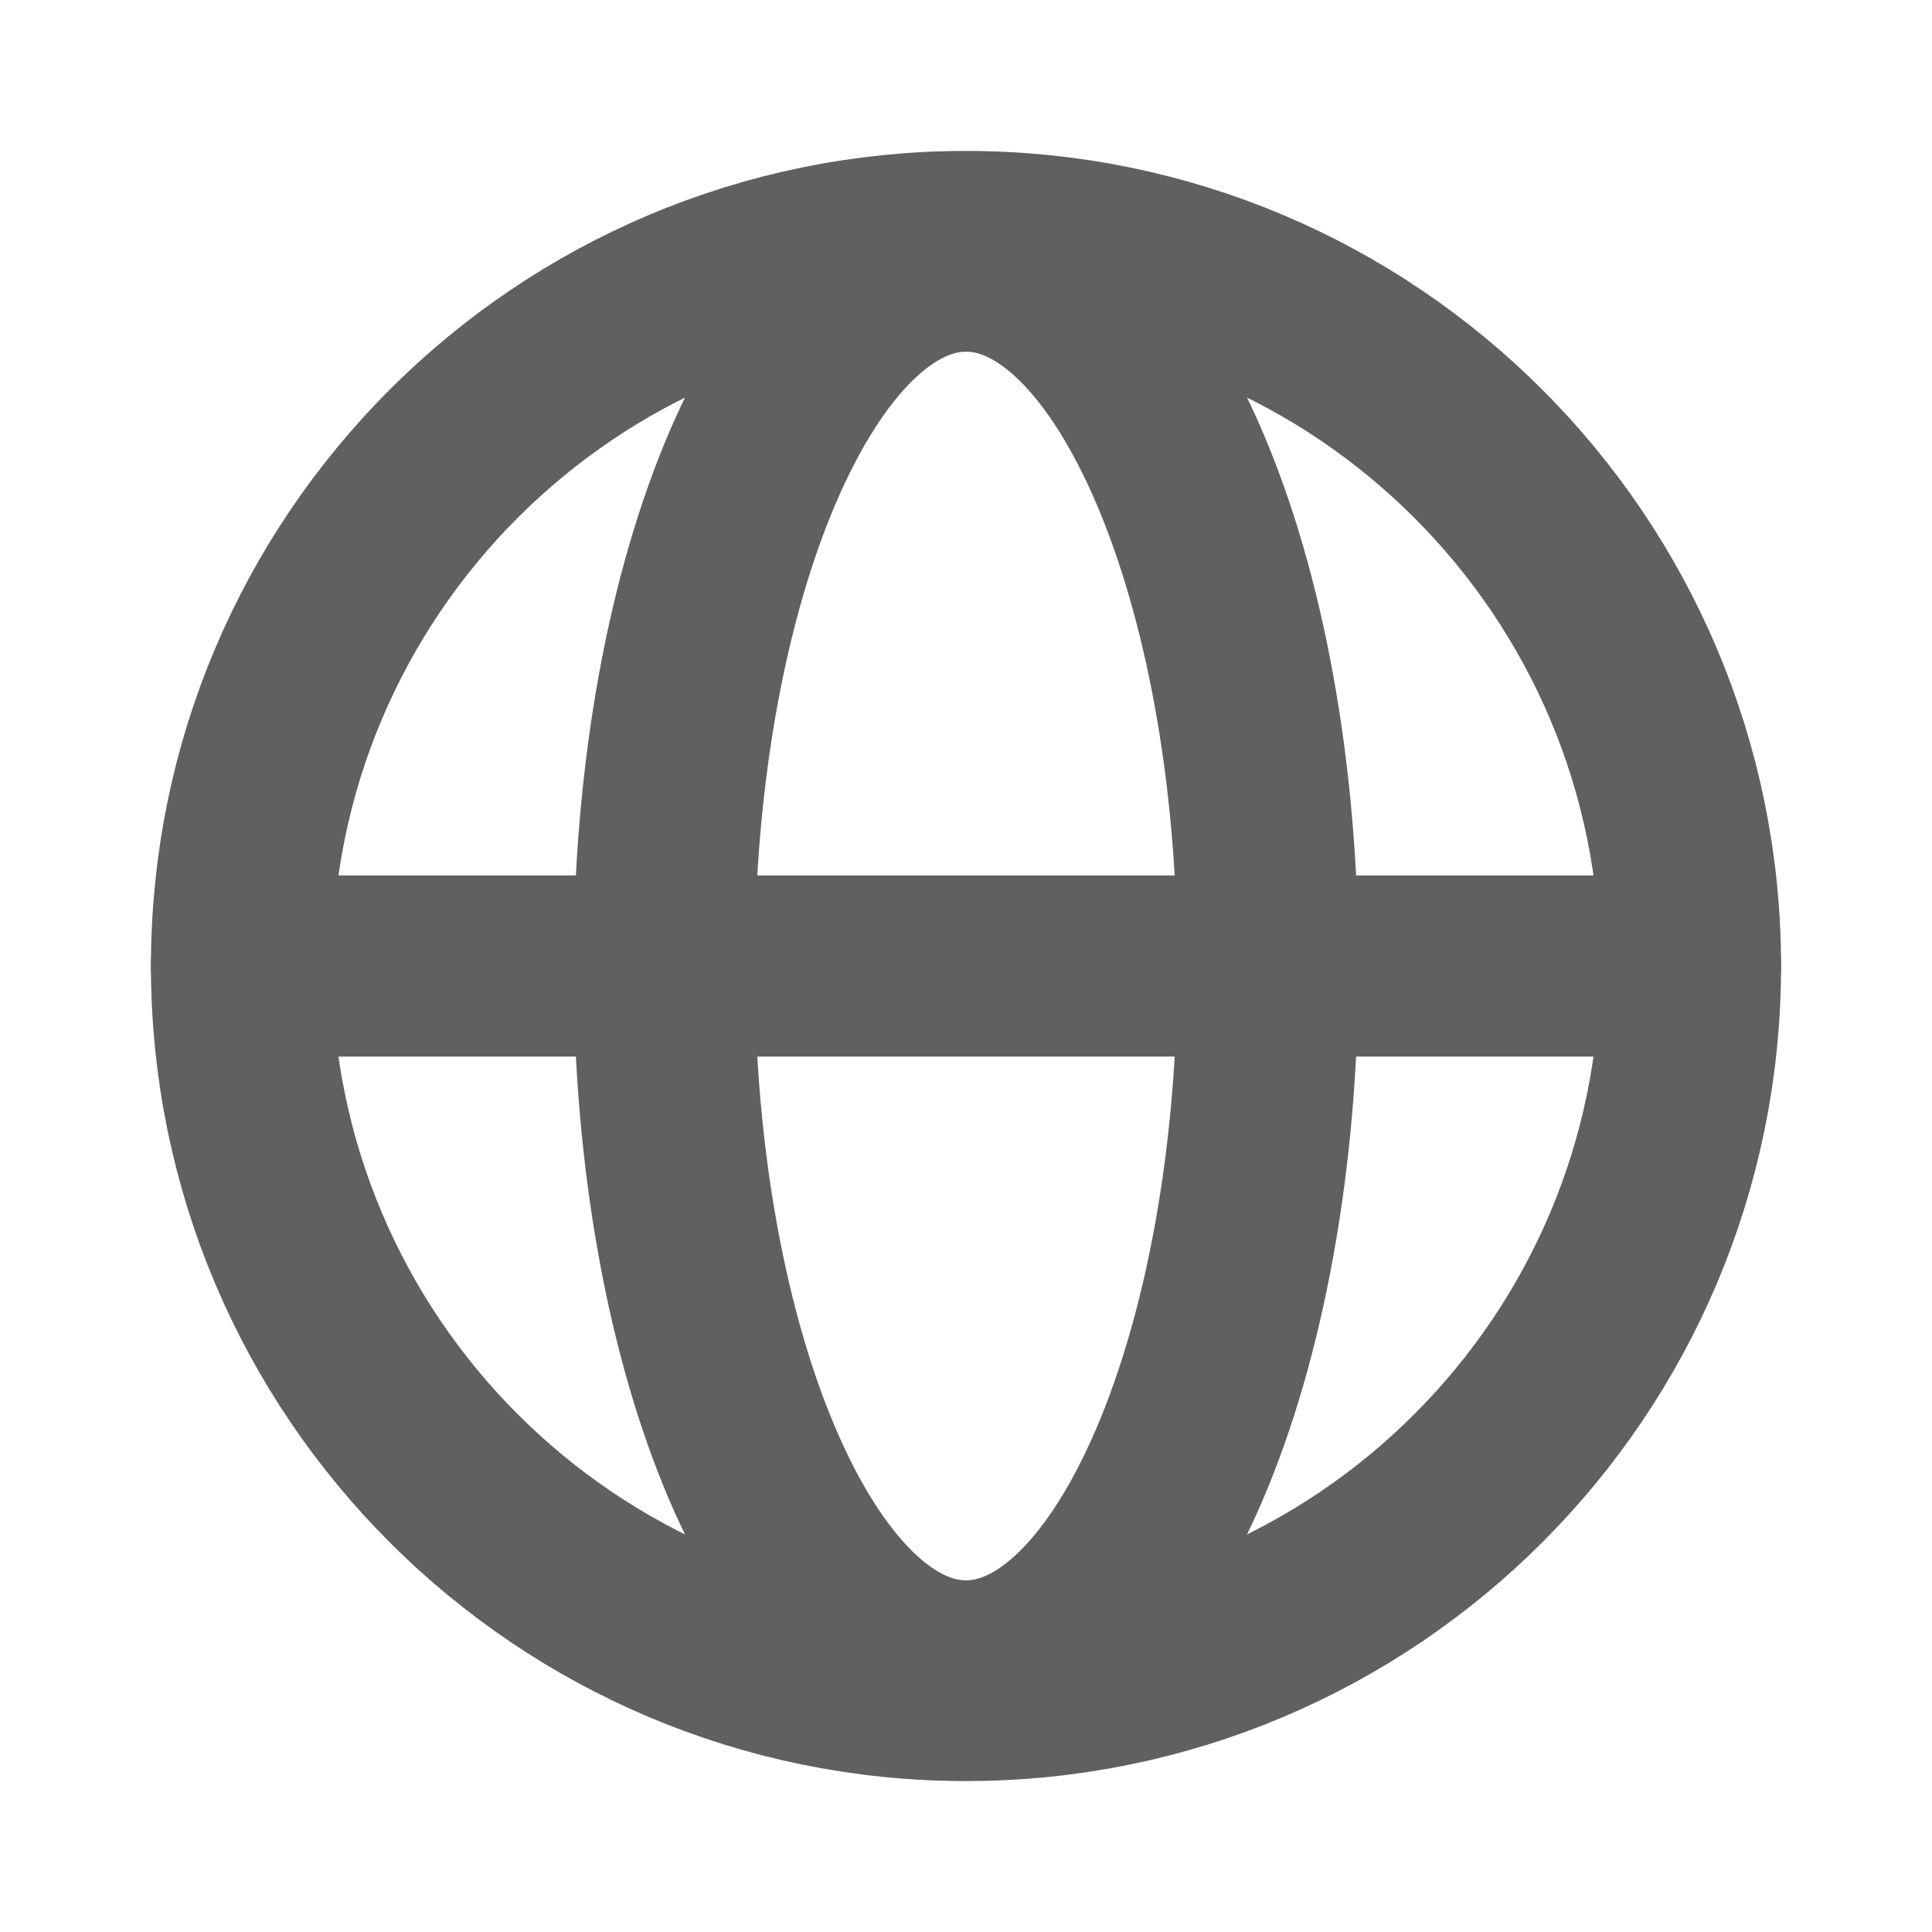 <svg width="32" height="32" viewBox="0 0 32 32" fill="none" xmlns="http://www.w3.org/2000/svg">
<path d="M16 28C22.627 28 28 22.627 28 16C28 9.373 22.627 4 16 4C9.373 4 4 9.373 4 16C4 22.627 9.373 28 16 28Z" stroke="#606060" stroke-width="3" stroke-linecap="round" stroke-linejoin="round"/>
<path d="M4 16H28" stroke="#606060" stroke-width="3" stroke-linecap="round" stroke-linejoin="round"/>
<path d="M16 27.675C18.761 27.675 21 22.448 21 16C21 9.552 18.761 4.325 16 4.325C13.239 4.325 11 9.552 11 16C11 22.448 13.239 27.675 16 27.675Z" stroke="#606060" stroke-width="3" stroke-linecap="round" stroke-linejoin="round"/>
</svg>
